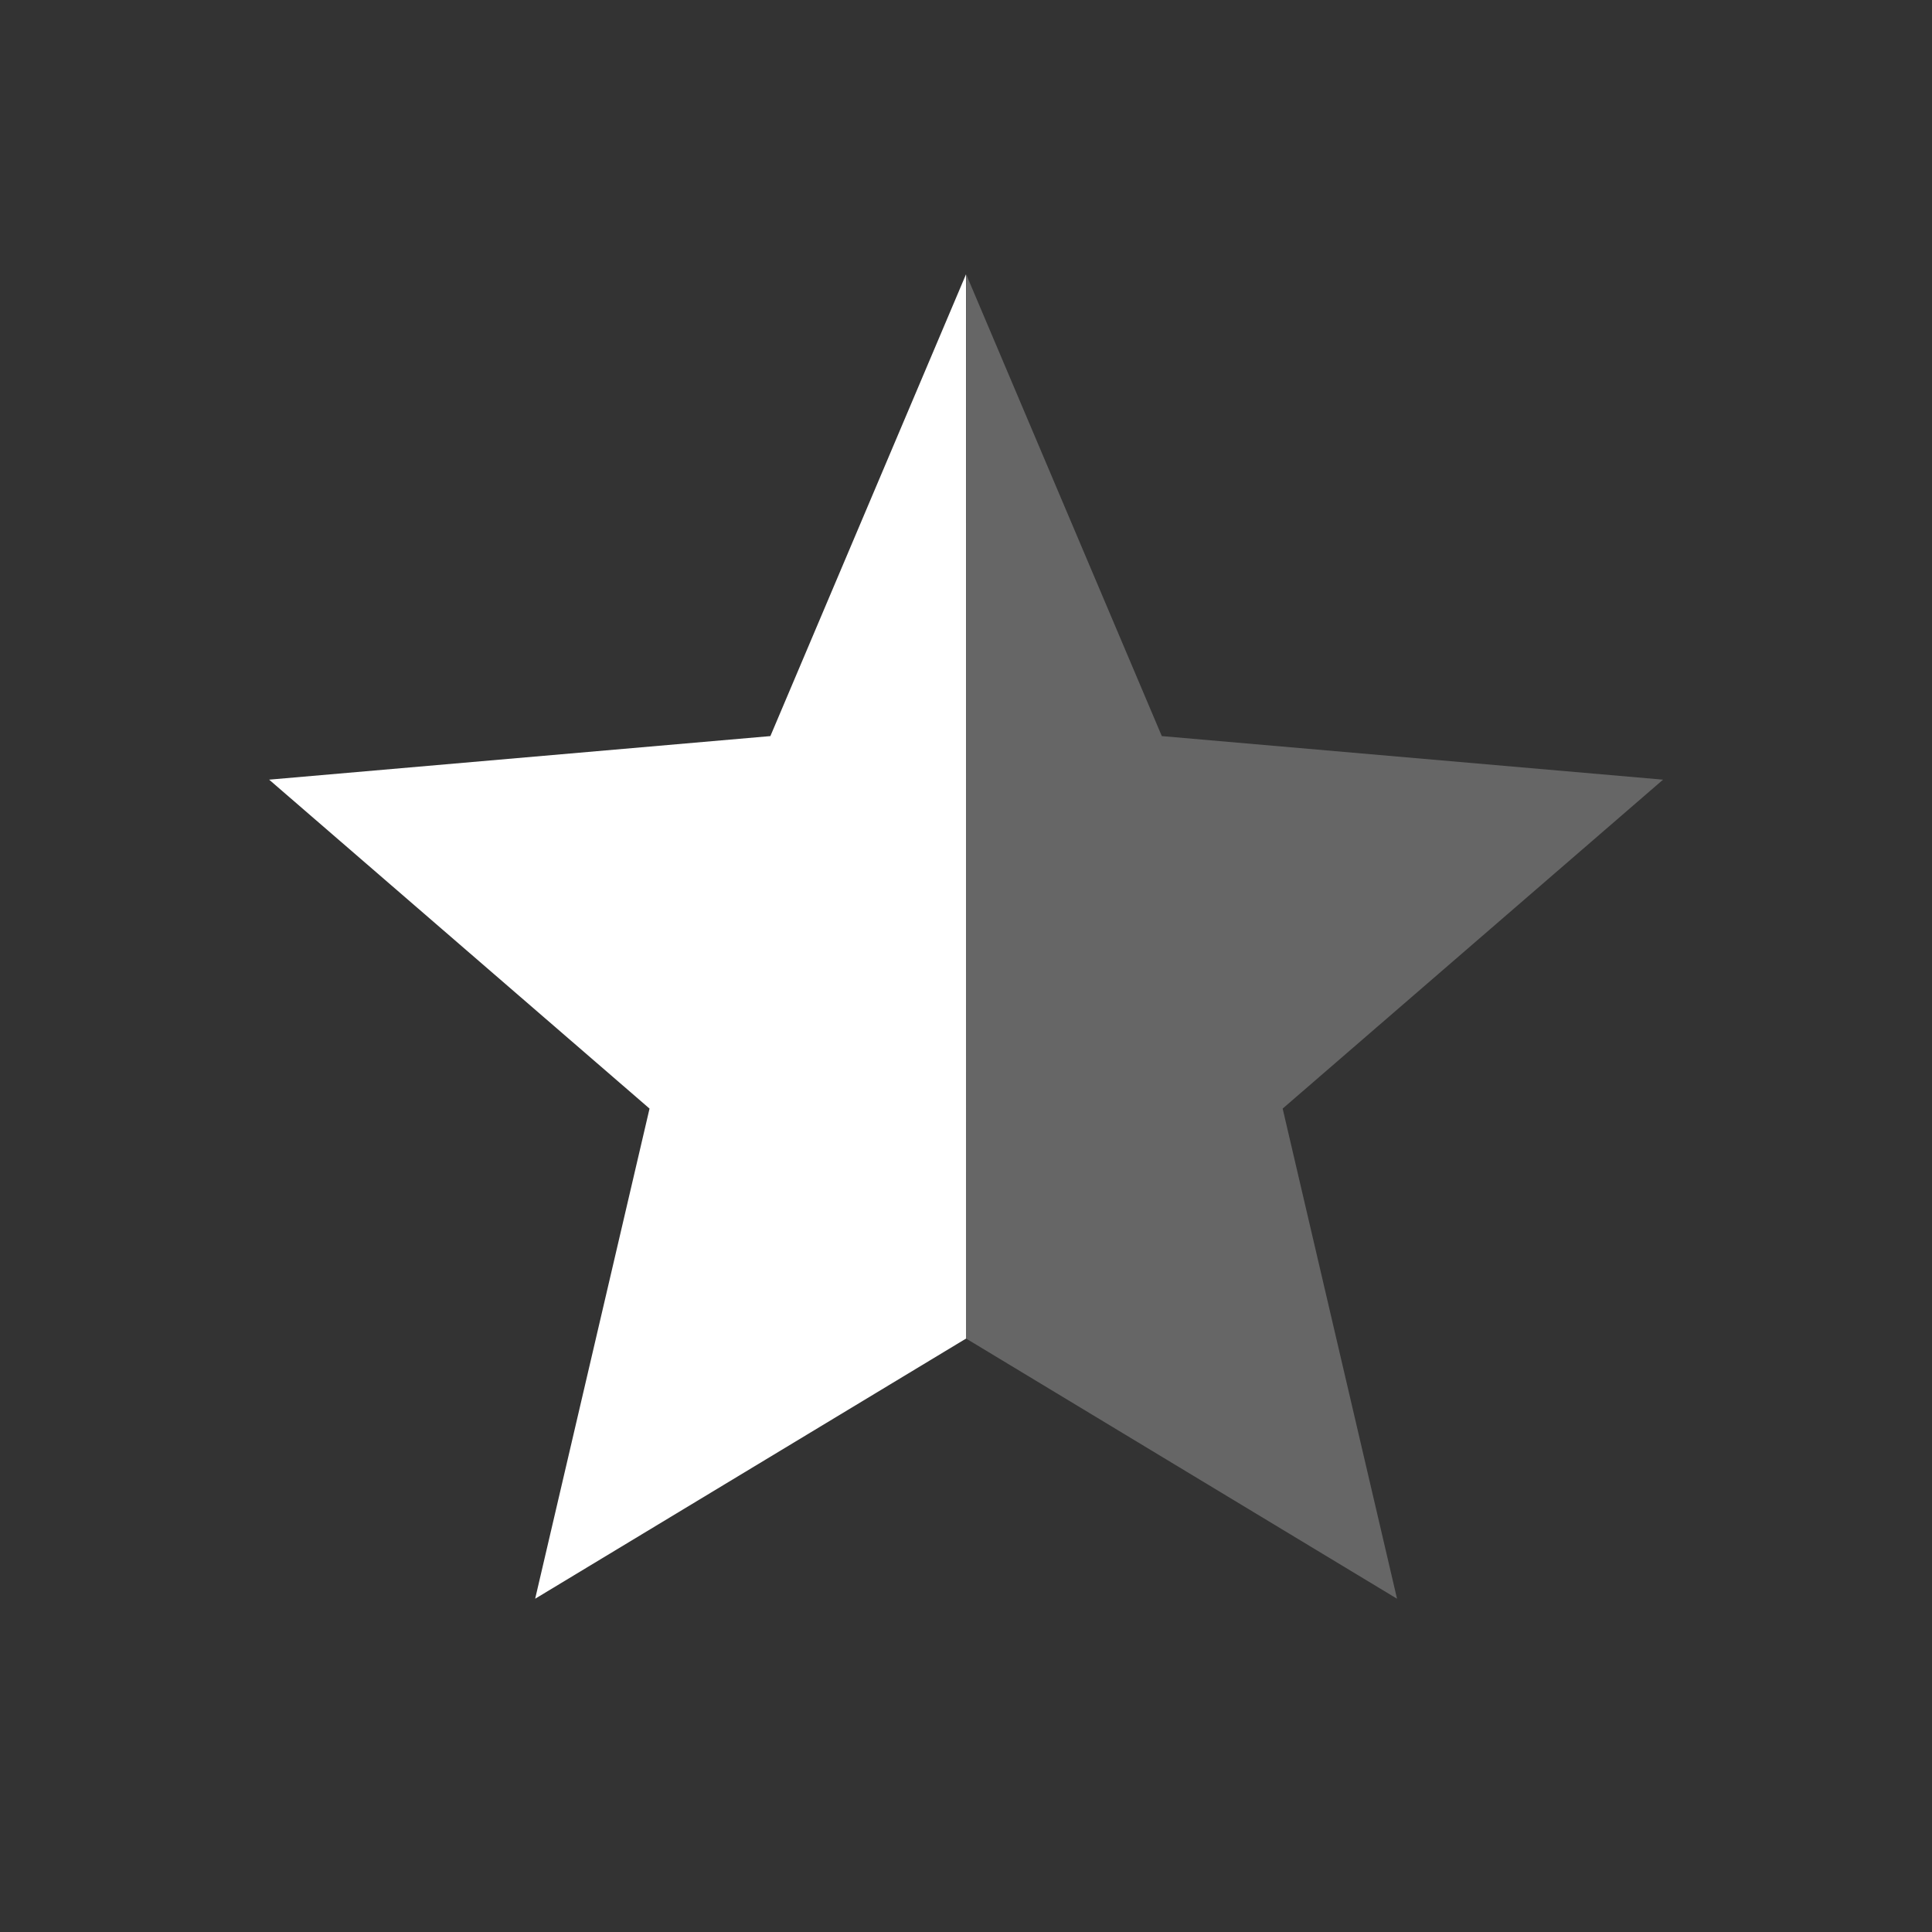 <svg width="20" height="20" viewBox="0 0 20 20" fill="none" xmlns="http://www.w3.org/2000/svg">
<rect x="0" y="0" width="20" height="20" fill="#333333" stroke="none"/>
<path d="M6.724 11.476L5.54 16.55L10.002 13.856L10 2.84L7.975 7.62L2.786 8.071L6.724 11.476Z" fill="white"/>
<path d="M13.278 11.476L14.462 16.55L10 13.856L10.002 2.84L12.027 7.62L17.216 8.071L13.278 11.476Z" fill="#666666"/>
</svg>
